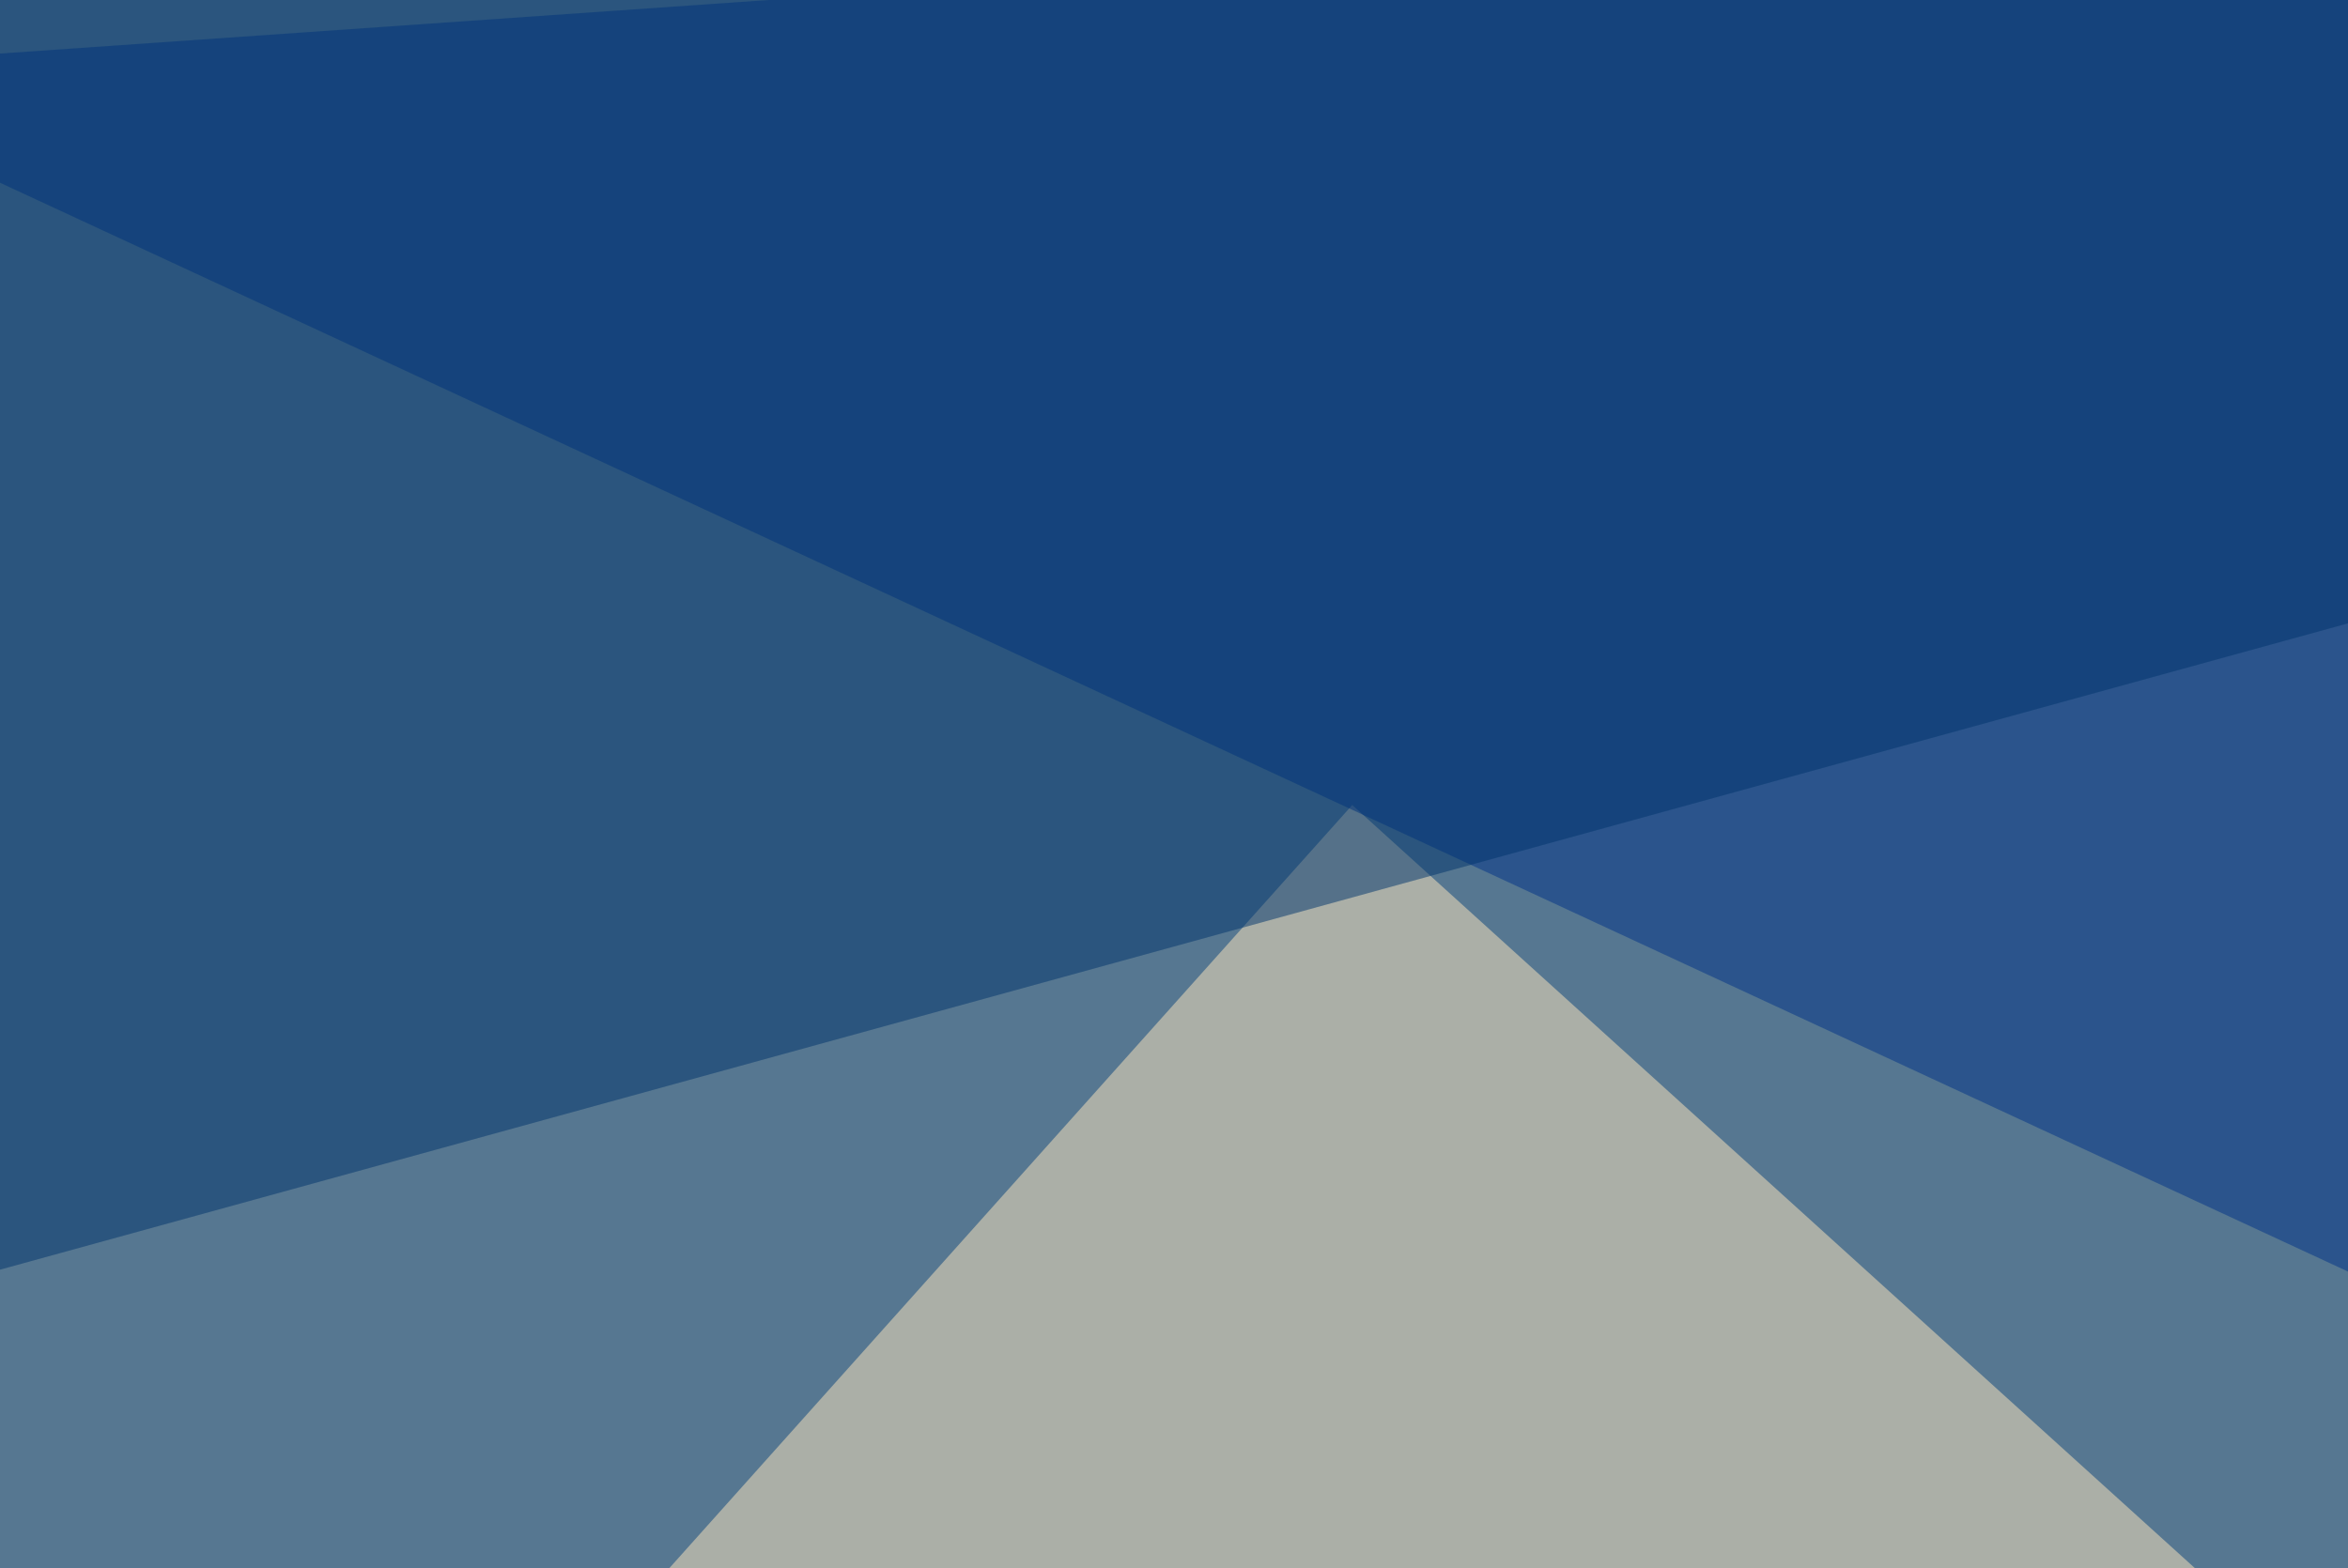 <svg xmlns="http://www.w3.org/2000/svg" width="440" height="294" ><filter id="a"><feGaussianBlur stdDeviation="55"/></filter><rect width="100%" height="100%" fill="#567791"/><g filter="url(#a)"><g fill-opacity=".5"><path fill="#ffe8be" d="M-45.4 484.9l298.8-334L690 546.4z"/><path fill="#038" d="M725.1 370.6l70.3-416-840.8 58.6z"/><path fill="#00346c" d="M795.4 19L-45.4 250.5l49.8-296z"/><path fill="#5d472b" d="M587.4 317.9l-378 131.8-55.6-152.3z"/></g></g></svg>